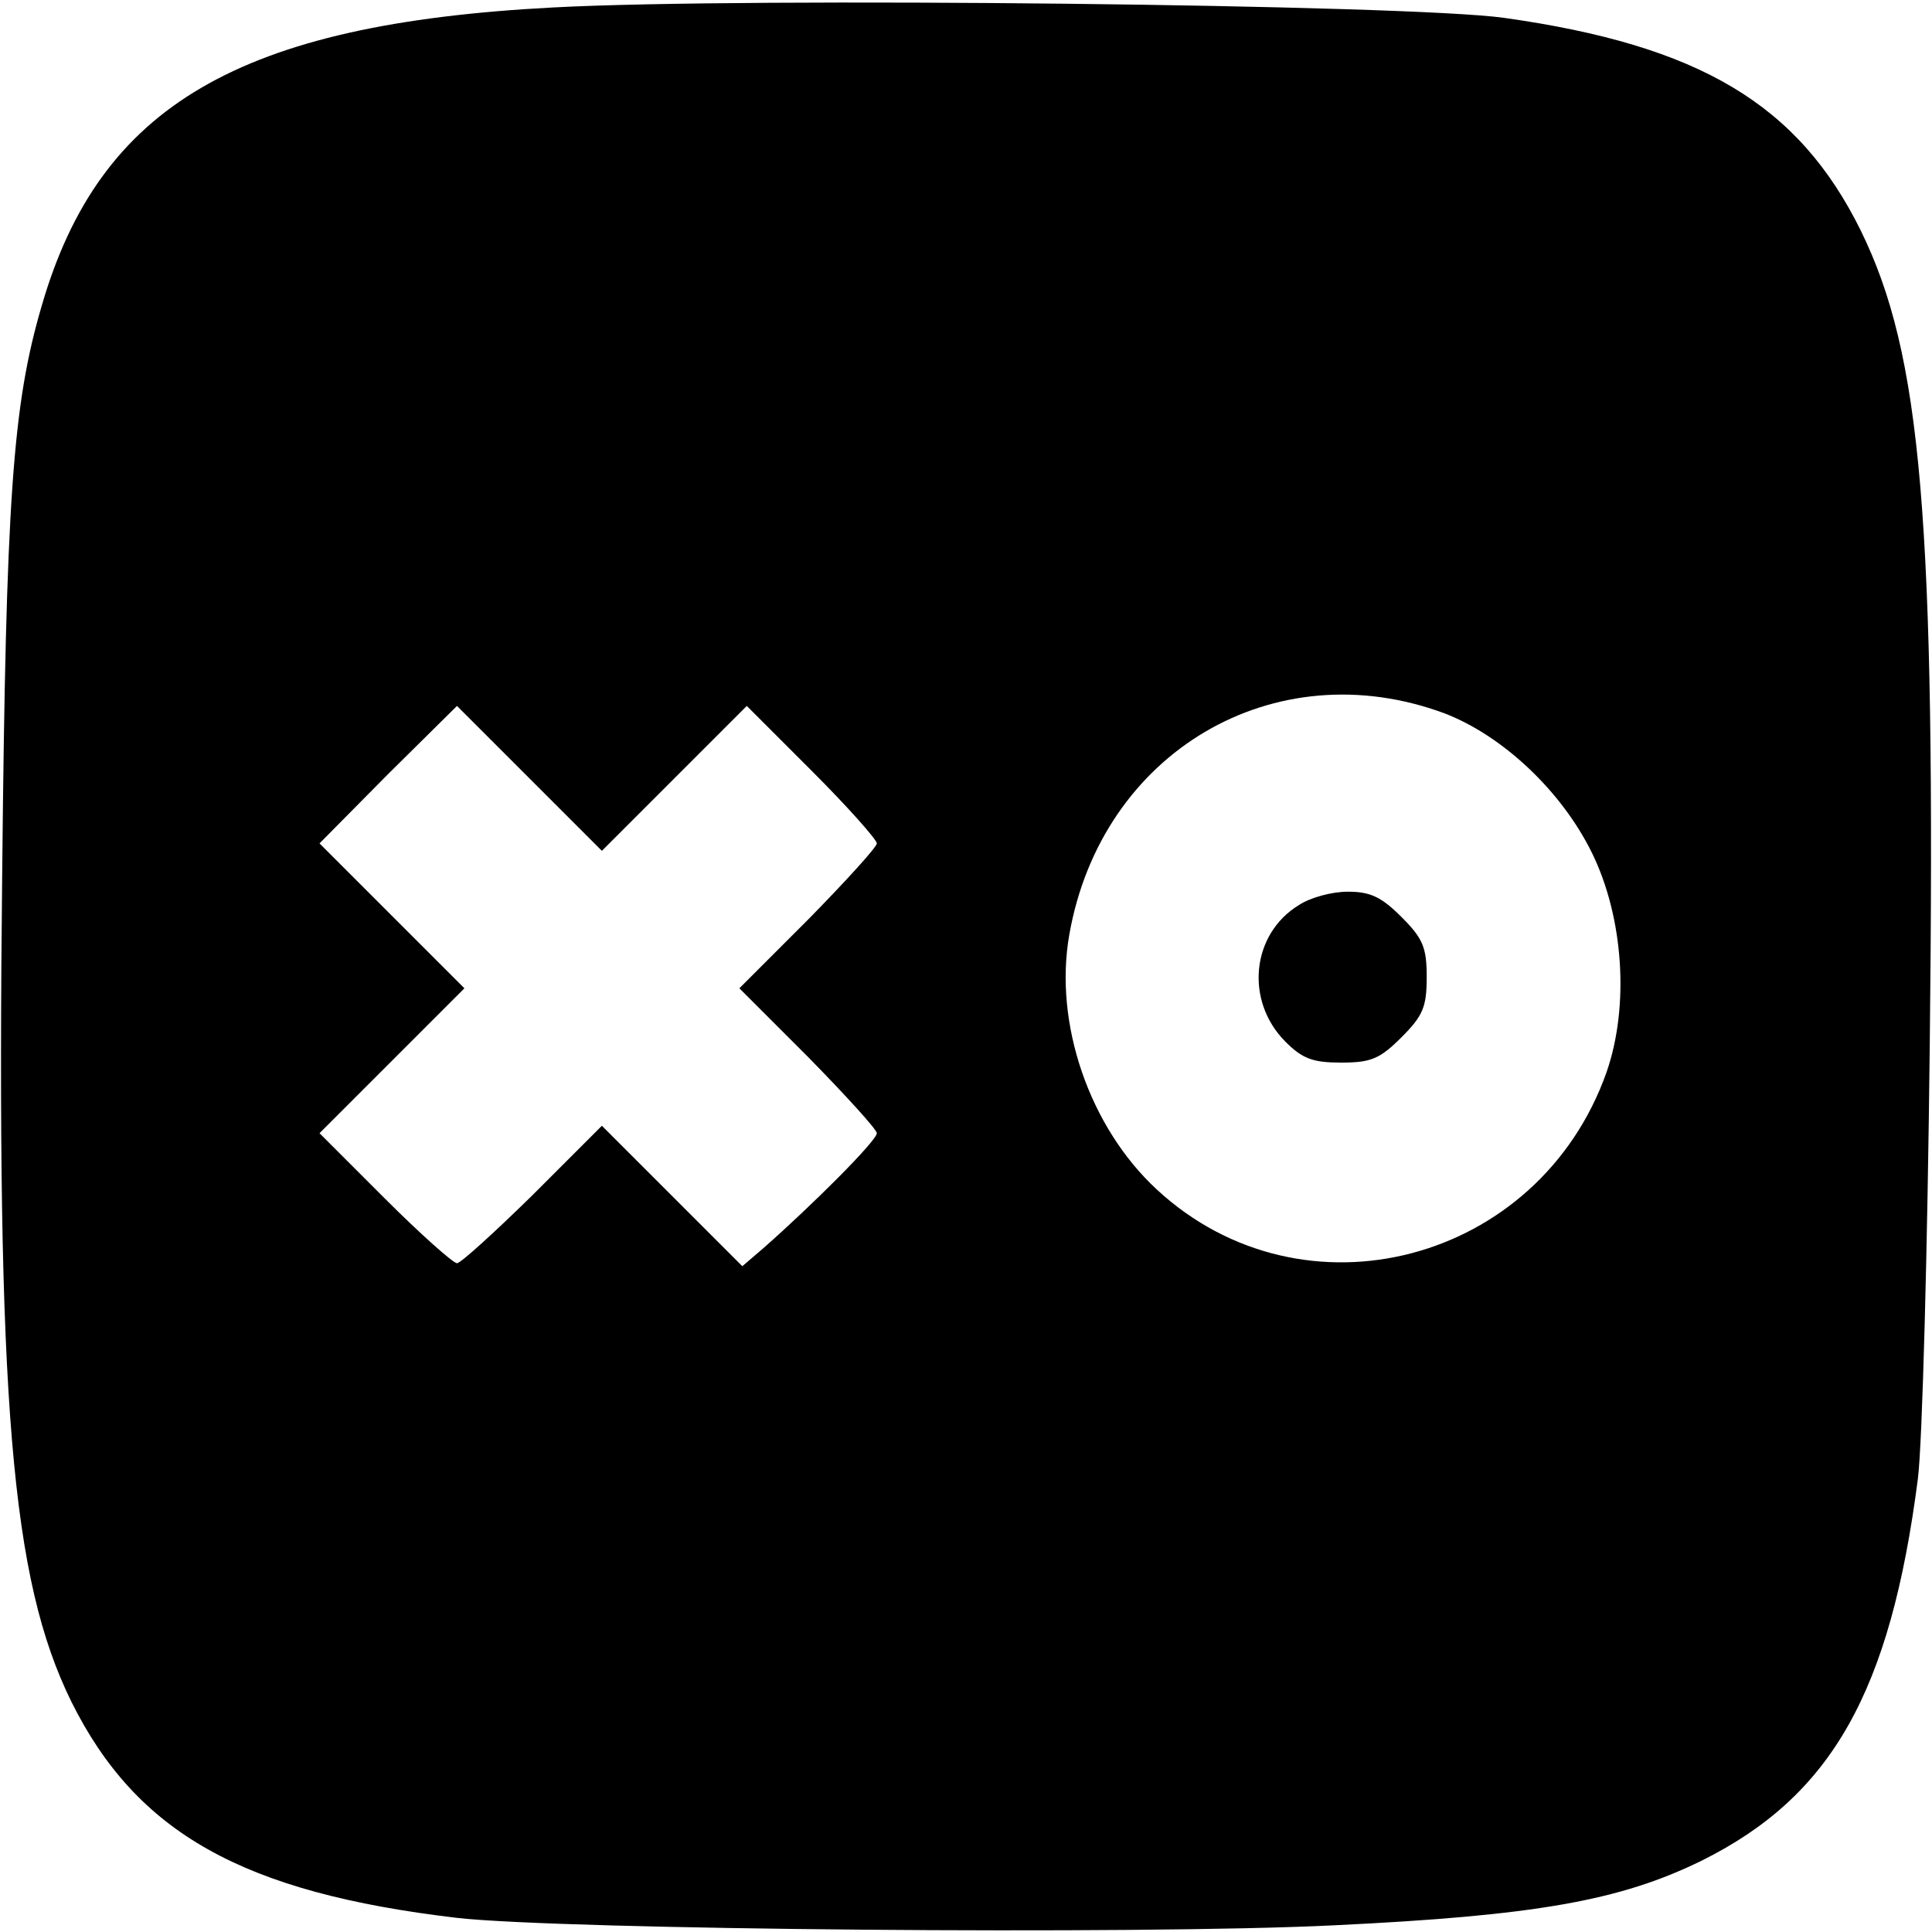 <?xml version="1.0" standalone="no"?>
<!DOCTYPE svg PUBLIC "-//W3C//DTD SVG 20010904//EN"
 "http://www.w3.org/TR/2001/REC-SVG-20010904/DTD/svg10.dtd">
<svg version="1.0" xmlns="http://www.w3.org/2000/svg"
 width="260pt" height="260pt" viewBox="0 0 260 260"
 preserveAspectRatio="xMidYMid meet">
<g transform="translate(0,260) scale(0.1,-0.1)"
fill="#000000" stroke="none">
<path d="M745 2590 c-423 -22 -611 -132 -689 -402 -39 -133 -48 -259 -53 -758
-8 -720 12 -955 93 -1120 88 -177 231 -257 519 -291 141 -16 917 -23 1180 -10
271 13 385 33 495 87 175 87 254 227 291 514 6 47 13 310 16 585 8 708 -11
928 -93 1095 -84 170 -217 249 -480 286 -129 18 -1018 28 -1279 14z m1199
-950 c78 -30 157 -104 198 -187 43 -87 51 -207 20 -296 -91 -257 -408 -340
-605 -158 -91 84 -139 224 -118 343 43 246 276 383 505 298z m-1036 -87 l97
97 88 -88 c48 -48 87 -92 87 -97 0 -5 -42 -51 -92 -102 l-93 -93 93 -93 c50
-51 92 -97 92 -102 0 -10 -86 -96 -153 -155 l-28 -24 -94 94 -95 95 -93 -93
c-51 -50 -97 -92 -102 -92 -5 0 -49 39 -97 87 l-88 88 97 97 98 98 -98 98 -97
97 92 93 93 92 97 -97 98 -98 98 98z"/>
<path d="M1748 1382 c-64 -39 -73 -129 -18 -184 23 -23 37 -28 75 -28 40 0 52
5 81 34 29 29 34 41 34 81 0 40 -5 52 -34 81 -27 27 -42 34 -72 34 -22 0 -51
-8 -66 -18z"/>
</g>
</svg>

